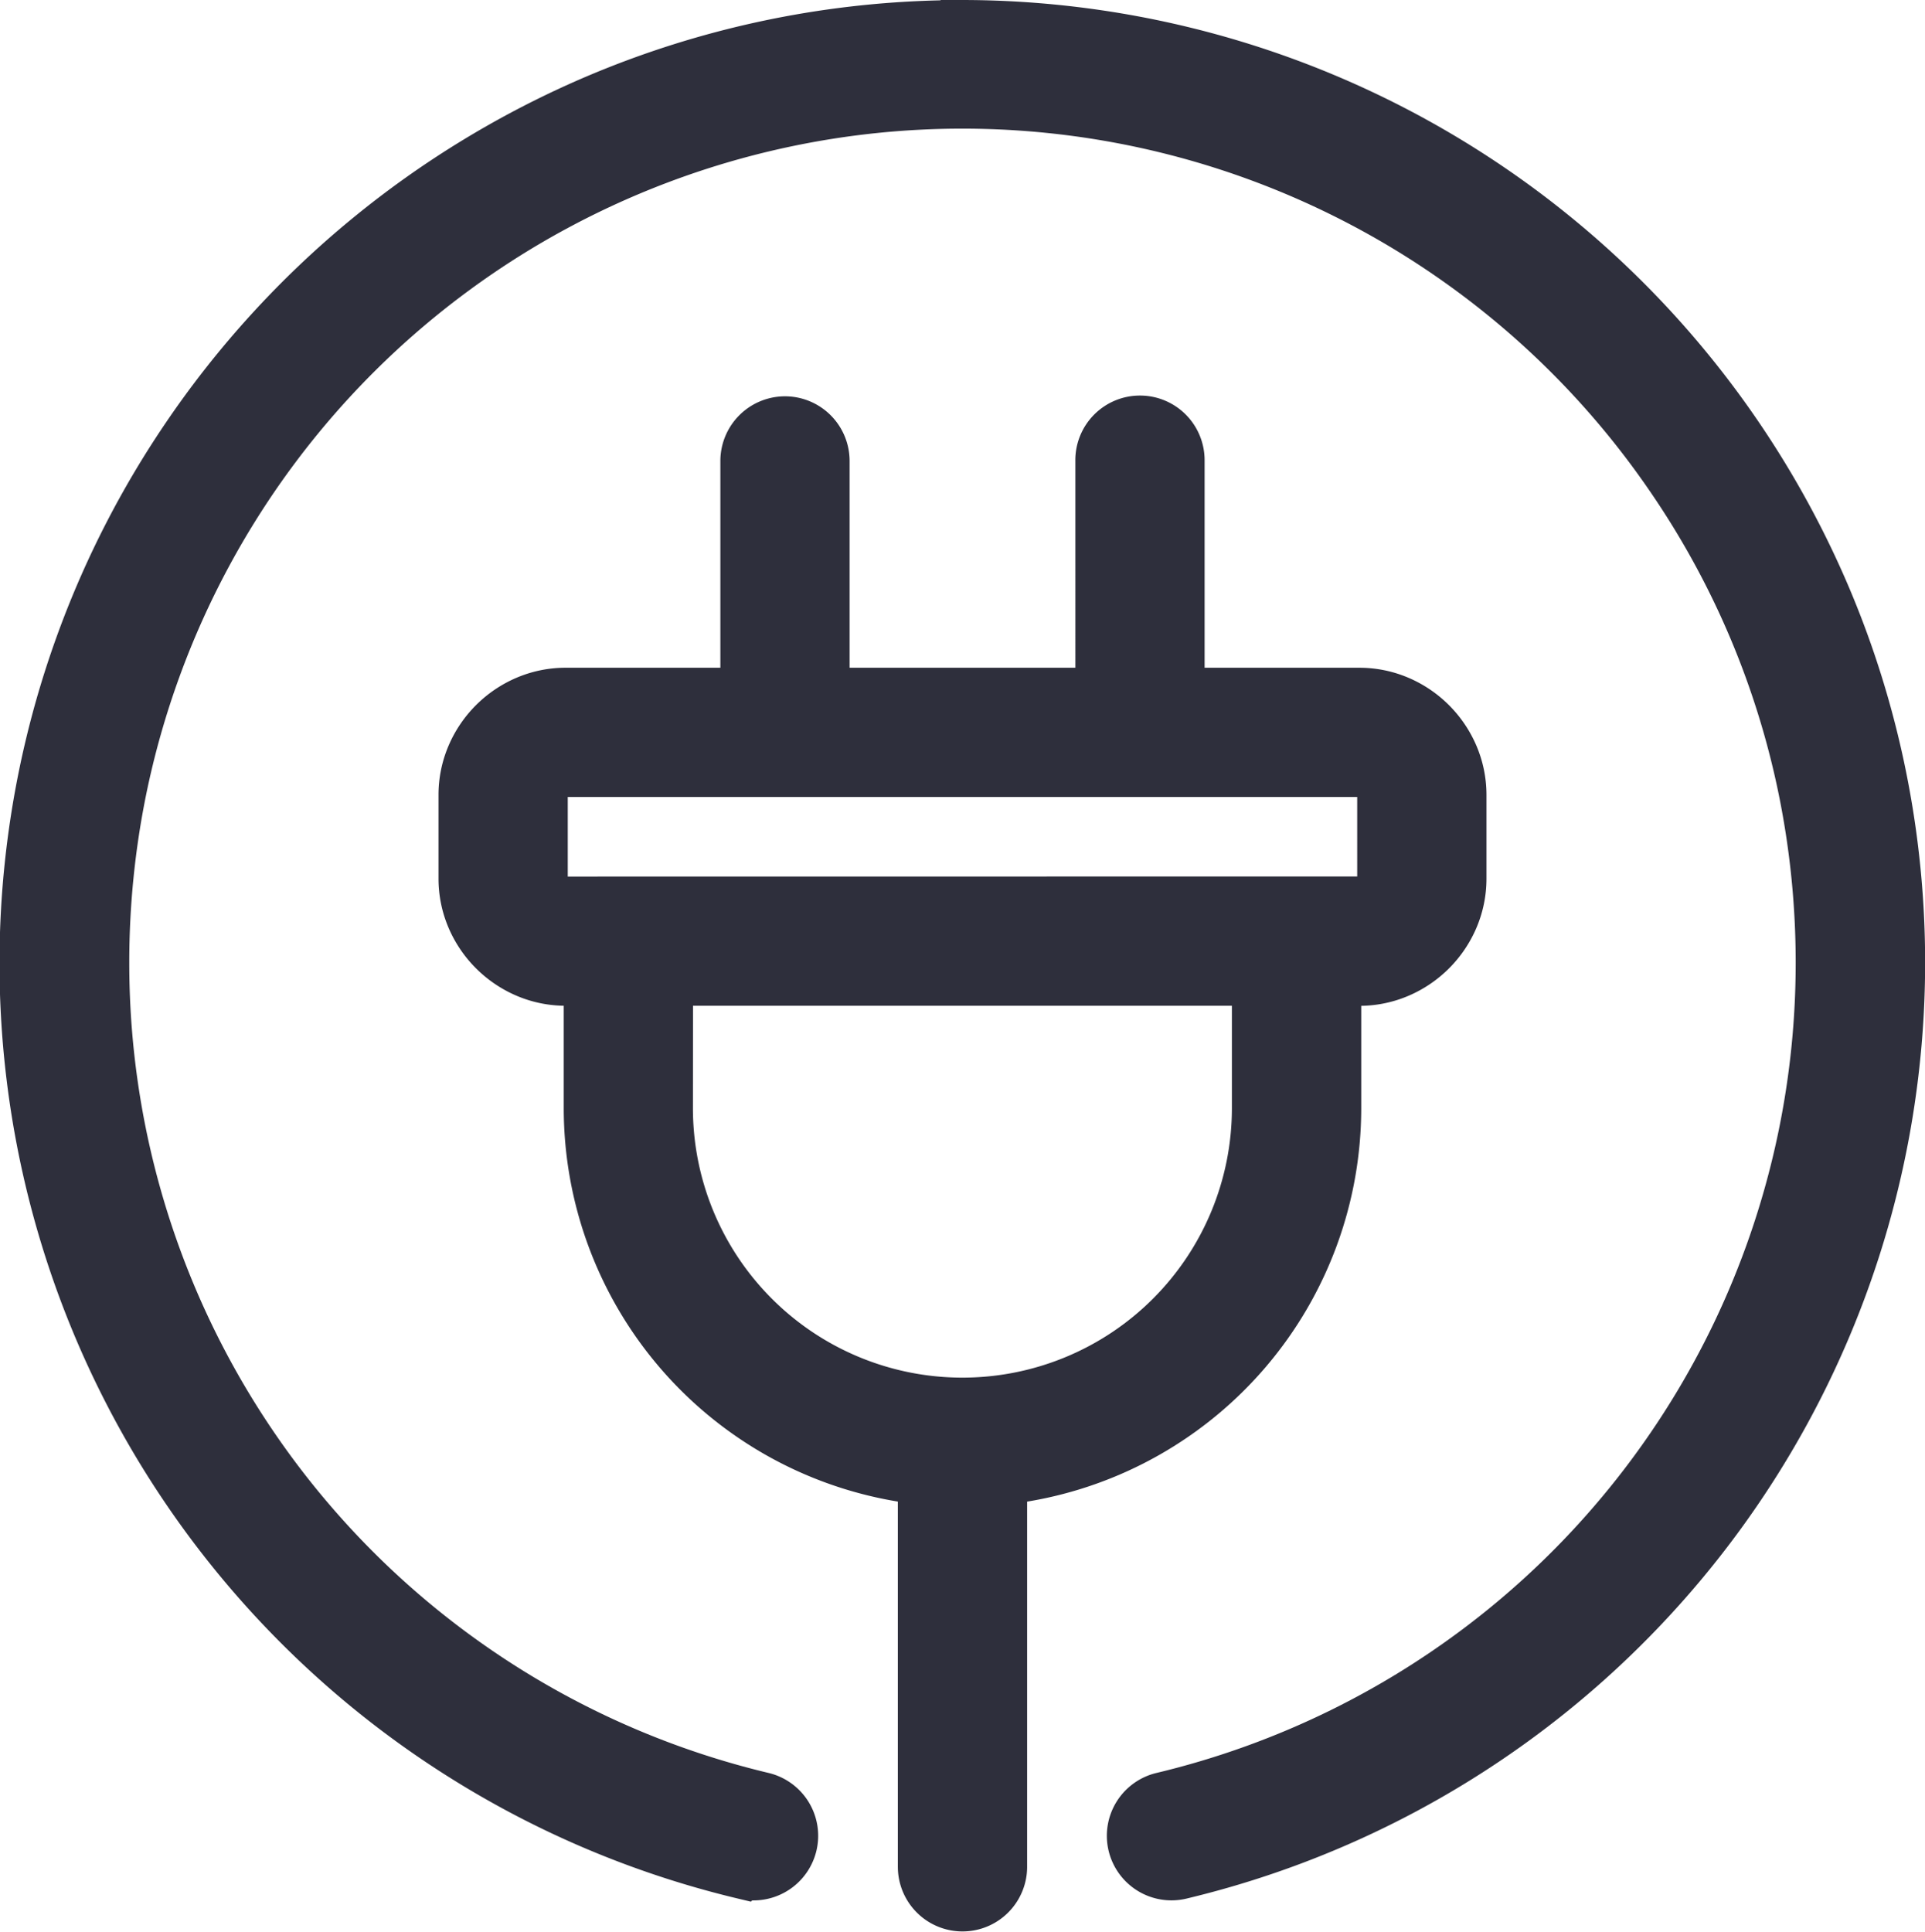 <svg xmlns="http://www.w3.org/2000/svg" width="215.316" height="216.117" viewBox="0 0 215.316 216.117">
  <path id="Union_6" data-name="Union 6" d="M100.426,208.887V167.949a44.616,44.616,0,0,1-37.37-44V112.491a14,14,0,0,1-5.3-1.129,14.436,14.436,0,0,1-7.578-7.578,14.007,14.007,0,0,1-1.13-5.527v-9.34a14.006,14.006,0,0,1,1.13-5.526,14.428,14.428,0,0,1,7.578-7.578,14.007,14.007,0,0,1,5.527-1.13H80.575V51.555a7.238,7.238,0,0,1,7.23-7.23h0a7.237,7.237,0,0,1,7.226,7.23V74.684h25.248V51.556a7.23,7.23,0,1,1,14.459,0V74.684H152.03a14.007,14.007,0,0,1,5.527,1.13,14.428,14.428,0,0,1,7.578,7.578,14.006,14.006,0,0,1,1.13,5.526v9.35a14.006,14.006,0,0,1-1.13,5.526,14.428,14.428,0,0,1-7.578,7.578,14,14,0,0,1-5.3,1.129v11.453a44.616,44.616,0,0,1-37.37,44v40.928a7.23,7.23,0,0,1-14.459,0ZM77.506,123.943a30.142,30.142,0,1,0,60.284,0V112.49H77.514Zm-14-25.9,88.3-.01V89.14h-88.3ZM82.6,212.367A107.551,107.551,0,0,1,18.4,47.495,108.1,108.1,0,0,1,65.777,8.478,107.141,107.141,0,0,1,105.2.037l0-.038h2.458a107.888,107.888,0,0,1,99.189,65.777,107.063,107.063,0,0,1,6.28,20.2,107.661,107.661,0,0,1-80.4,126.374A7.227,7.227,0,0,1,124,207a7.226,7.226,0,0,1,5.357-8.7,93.124,93.124,0,0,0,71.494-90.636,94.078,94.078,0,0,0-1.892-18.8,92.634,92.634,0,0,0-14.01-33.329A93.193,93.193,0,0,0,16.35,88.857a94.145,94.145,0,0,0-1.891,18.8A93.125,93.125,0,0,0,85.966,198.3,7.226,7.226,0,0,1,91.319,207a7.235,7.235,0,0,1-7.185,5.556l-.143.143Z" transform="translate(0 0.001)" fill="#2e2f3c"/>
</svg>
